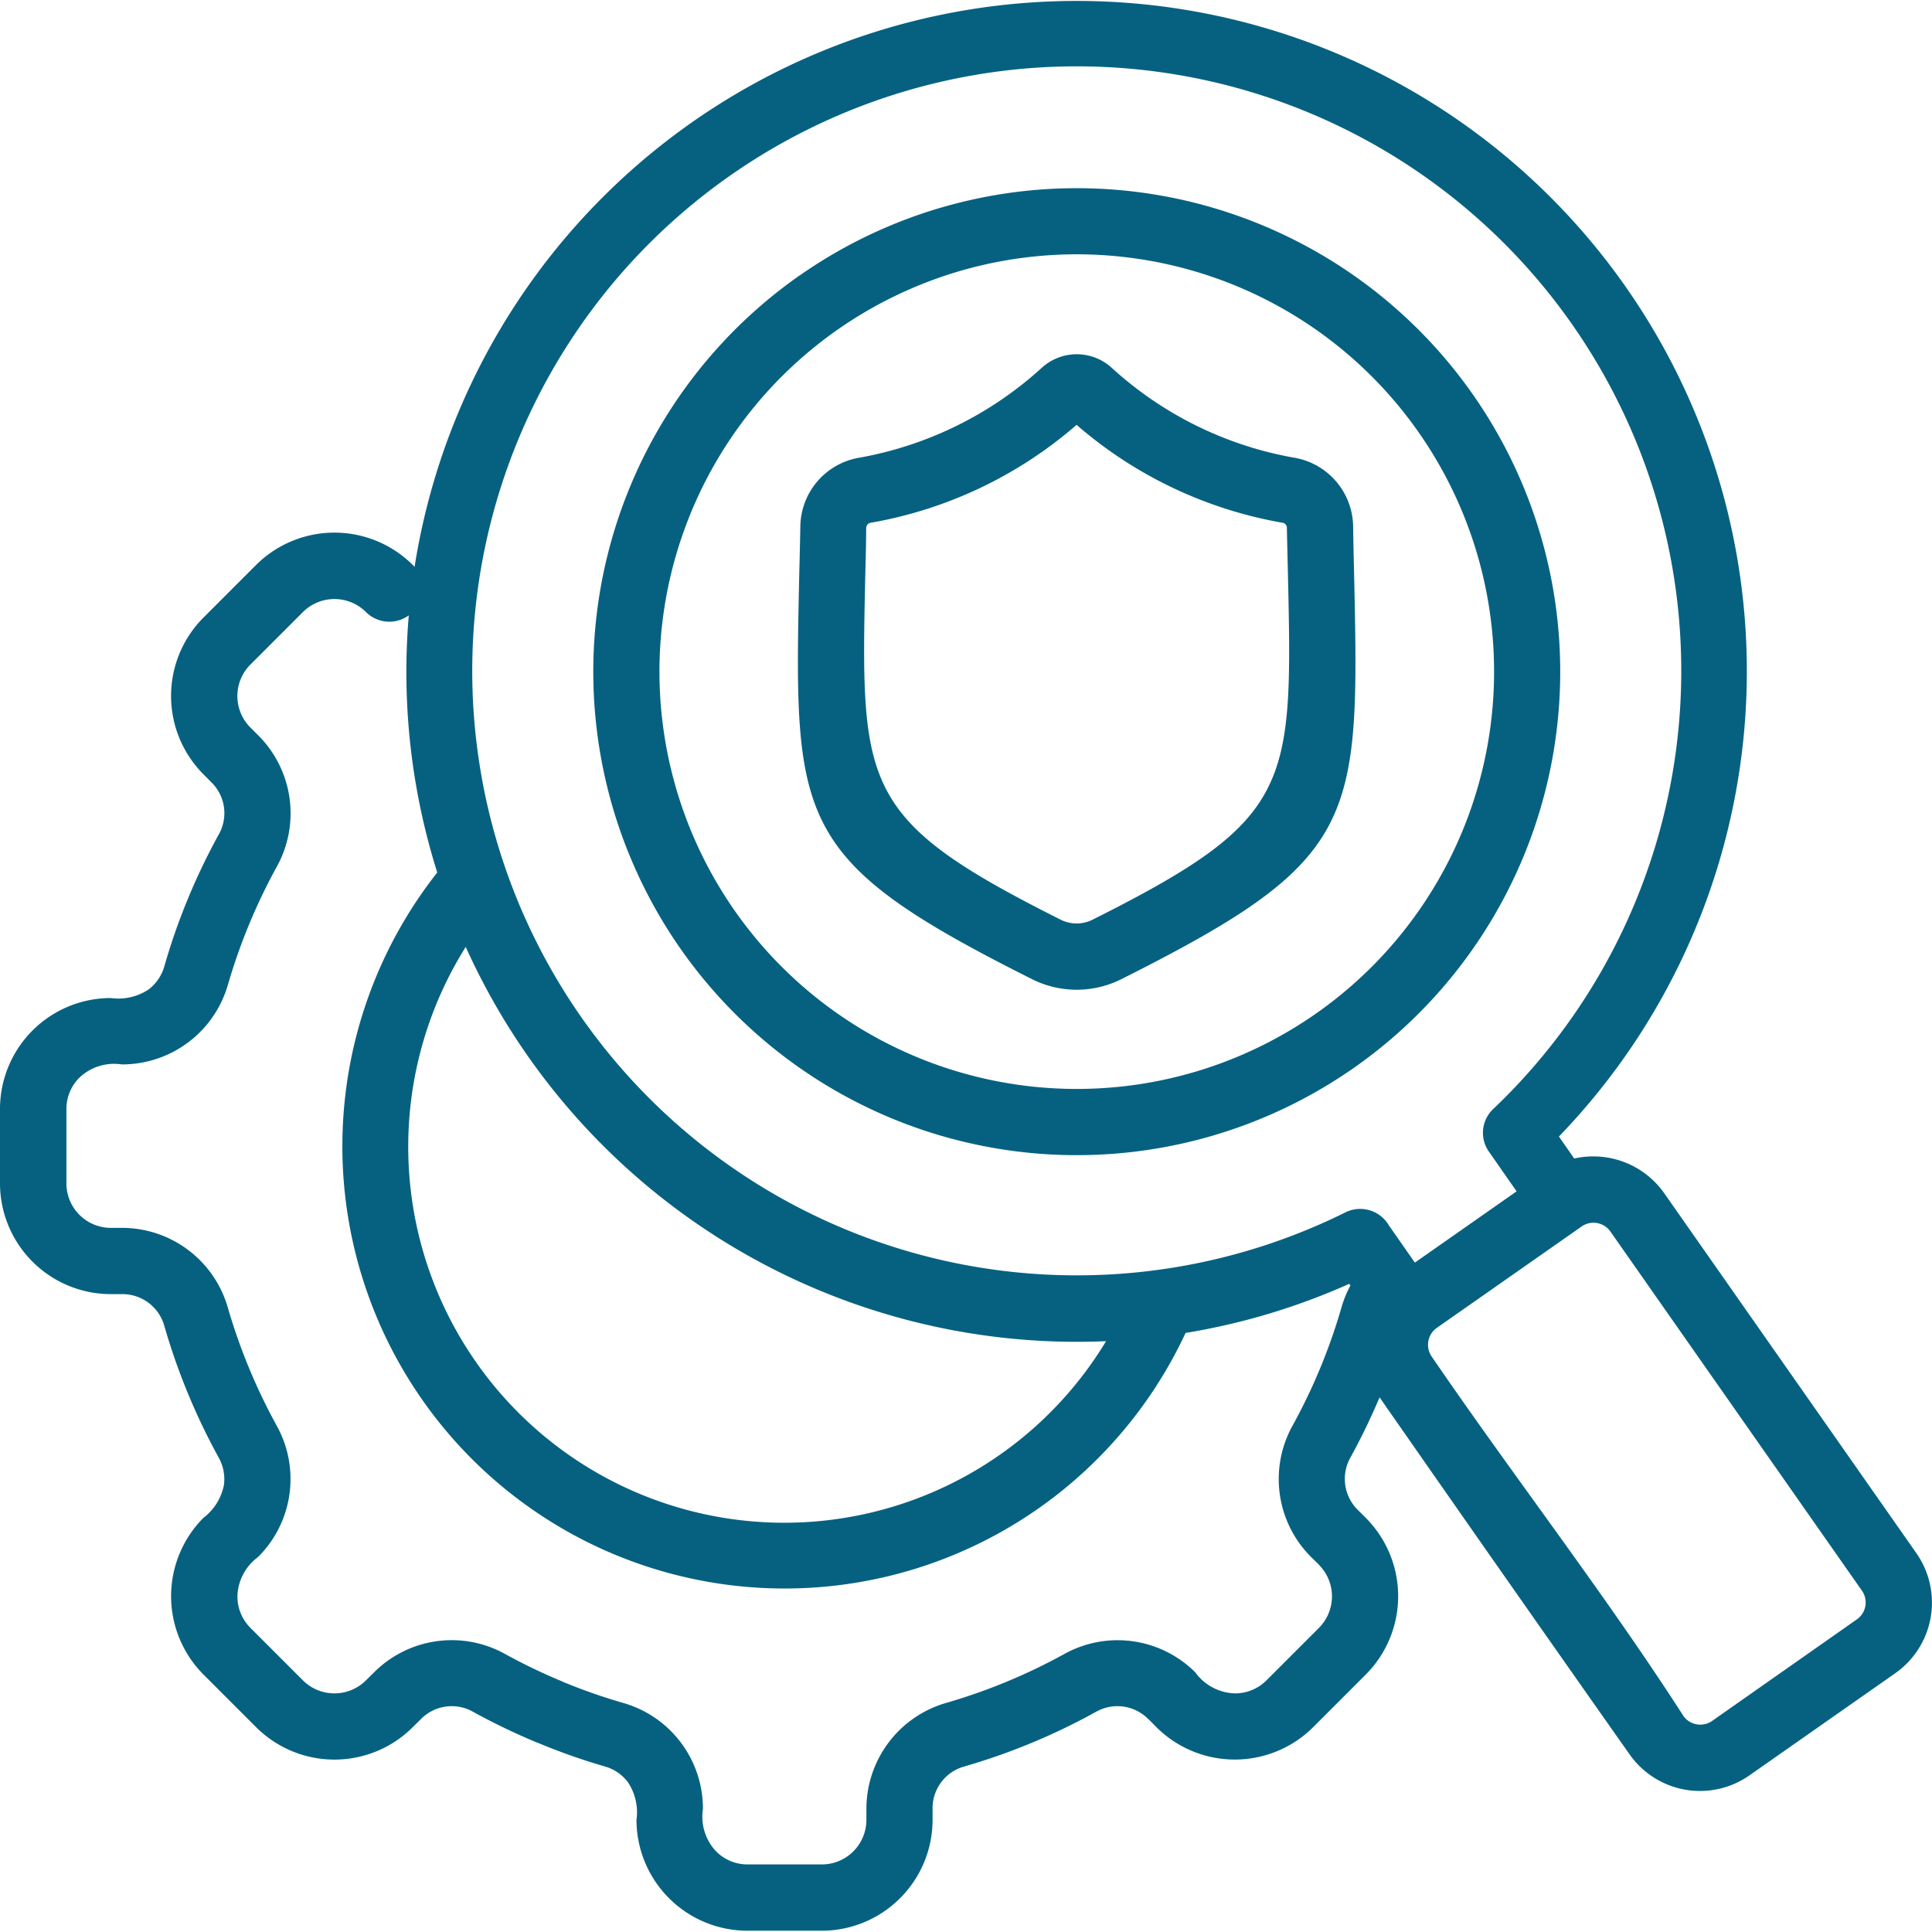<svg xmlns="http://www.w3.org/2000/svg" xmlns:xlink="http://www.w3.org/1999/xlink" width="100" height="100" viewBox="0 0 100 100"><defs><clipPath id="clip-path"><rect id="Rectangle_101" data-name="Rectangle 101" width="100" height="100" transform="translate(370 2087)" fill="#fff" stroke="#707070" stroke-width="1"></rect></clipPath></defs><g id="Mask_Group_29" data-name="Mask Group 29" transform="translate(-370 -2087)" clip-path="url(#clip-path)"><path id="_4" data-name="4" d="M53.373,51.726c-12.316-6.182-12.274-8.1-11.99-21.06.021-.752.037-1.547.053-2.32a3.66,3.66,0,0,1,3.083-3.588,18.956,18.956,0,0,0,9.417-4.651,2.687,2.687,0,0,1,3.614,0,18.849,18.849,0,0,0,9.417,4.651,3.665,3.665,0,0,1,3.083,3.588c.011.773.026,1.562.047,2.32.284,12.958.326,14.878-11.99,21.06A5.153,5.153,0,0,1,53.373,51.726ZM44.8,30.735c-.242,11.085-.279,12.726,10.1,17.935a1.839,1.839,0,0,0,1.673,0c10.385-5.208,10.348-6.85,10.1-17.935-.016-.71-.037-1.473-.053-2.331a.272.272,0,0,0-.195-.268,22.017,22.017,0,0,1-10.69-5.072,22,22,0,0,1-10.685,5.072.281.281,0,0,0-.205.268C44.84,29.267,44.819,30.025,44.8,30.735ZM81.888,64.547l-7.529,5.271a1.071,1.071,0,0,0-.253,1.457c4.219,6.171,9.044,12.4,13.047,18.629a1.073,1.073,0,0,0,1.457.258l7.528-5.282a1.066,1.066,0,0,0,.258-1.457L83.35,64.795A1.071,1.071,0,0,0,81.888,64.547Zm-8.644,1.878,5.266-3.688-1.431-2.052a1.693,1.693,0,0,1,.221-2.21,31.289,31.289,0,1,0-7.65,5.35A1.72,1.72,0,0,1,71.9,64.5Zm8.249-5.387a4.487,4.487,0,0,1,4.661,1.8L99.2,81.462a4.466,4.466,0,0,1-1.1,6.224l-7.534,5.277a4.455,4.455,0,0,1-6.208-1.084Q77.866,82.661,71.418,73.4a34.457,34.457,0,0,1-1.5,3.1,2.251,2.251,0,0,0,.389,2.741l.395.395a5.744,5.744,0,0,1,0,8.113l-2.725,2.725a5.746,5.746,0,0,1-8.2-.095l-.31-.31v.005a2.244,2.244,0,0,0-2.741-.389A33.044,33.044,0,0,1,49.943,92.5a2.238,2.238,0,0,0-1.662,2.215v.558a5.744,5.744,0,0,1-5.729,5.734H38.695a5.749,5.749,0,0,1-5.74-5.734,2.815,2.815,0,0,0-.442-1.952A2.27,2.27,0,0,0,31.3,92.5a32.521,32.521,0,0,1-3.467-1.226v.005a33.752,33.752,0,0,1-3.32-1.594,2.237,2.237,0,0,0-2.736.389l-.4.395a5.735,5.735,0,0,1-8.112,0l-2.725-2.725a5.747,5.747,0,0,1,0-8.107A2.826,2.826,0,0,0,11.6,77.947a2.3,2.3,0,0,0-.279-1.447,33.3,33.3,0,0,1-2.8-6.782A2.251,2.251,0,0,0,6.3,68.057H5.745A5.74,5.74,0,0,1,.011,62.327V58.471a5.742,5.742,0,0,1,5.735-5.74A2.828,2.828,0,0,0,7.7,52.289a2.29,2.29,0,0,0,.821-1.215,33.176,33.176,0,0,1,2.8-6.787,2.234,2.234,0,0,0-.384-2.736l-.395-.4a5.744,5.744,0,0,1,0-8.112l2.725-2.725a5.748,5.748,0,0,1,8.107,0,.865.865,0,0,1,.095.105A34.69,34.69,0,1,1,80.7,59.9ZM59.486,14.563a21.6,21.6,0,1,0,13.942,8.87A21.566,21.566,0,0,0,59.486,14.563Zm-18.1.779A25.025,25.025,0,1,1,35.249,50.2,25.033,25.033,0,0,1,41.383,15.341ZM69.909,67.609l-.063-.084a34.4,34.4,0,0,1-8.47,2.541A22.892,22.892,0,1,1,22.643,46.234a34.484,34.484,0,0,1-1.473-13.31,1.714,1.714,0,0,1-2.22-.174,2.312,2.312,0,0,0-3.257,0l-2.725,2.725a2.305,2.305,0,0,0,0,3.251l.395.395a5.7,5.7,0,0,1,.968,6.824,30.133,30.133,0,0,0-2.52,6.087,5.7,5.7,0,0,1-5.5,4.135,2.606,2.606,0,0,0-2.189.684,2.281,2.281,0,0,0-.673,1.626v3.856a2.3,2.3,0,0,0,2.3,2.294h.558a5.7,5.7,0,0,1,5.5,4.14,30.133,30.133,0,0,0,2.52,6.087,5.691,5.691,0,0,1-.968,6.818A2.606,2.606,0,0,0,12.3,83.7a2.294,2.294,0,0,0,.668,1.626l2.725,2.725a2.312,2.312,0,0,0,3.257,0l.4-.395a5.685,5.685,0,0,1,6.813-.968,29.844,29.844,0,0,0,2.983,1.431v.005a29.416,29.416,0,0,0,3.109,1.089,5.69,5.69,0,0,1,4.14,5.5,2.6,2.6,0,0,0,.679,2.183,2.273,2.273,0,0,0,1.626.679h3.856a2.308,2.308,0,0,0,2.3-2.3v-.558A5.707,5.707,0,0,1,49,89.211a29.954,29.954,0,0,0,6.087-2.52,5.691,5.691,0,0,1,6.818.968l-.005.005a2.634,2.634,0,0,0,2.031,1.058,2.29,2.29,0,0,0,1.626-.668l2.725-2.725a2.312,2.312,0,0,0,0-3.257l.005-.005-.4-.389a5.7,5.7,0,0,1-.968-6.824,29.826,29.826,0,0,0,2.52-6.087A5.668,5.668,0,0,1,69.909,67.609ZM57.261,70.492A34.7,34.7,0,0,1,24.117,50.085,19.462,19.462,0,1,0,57.261,70.492Zm0,0" transform="translate(369.989 2085.927)" fill="#066181"></path></g></svg>
